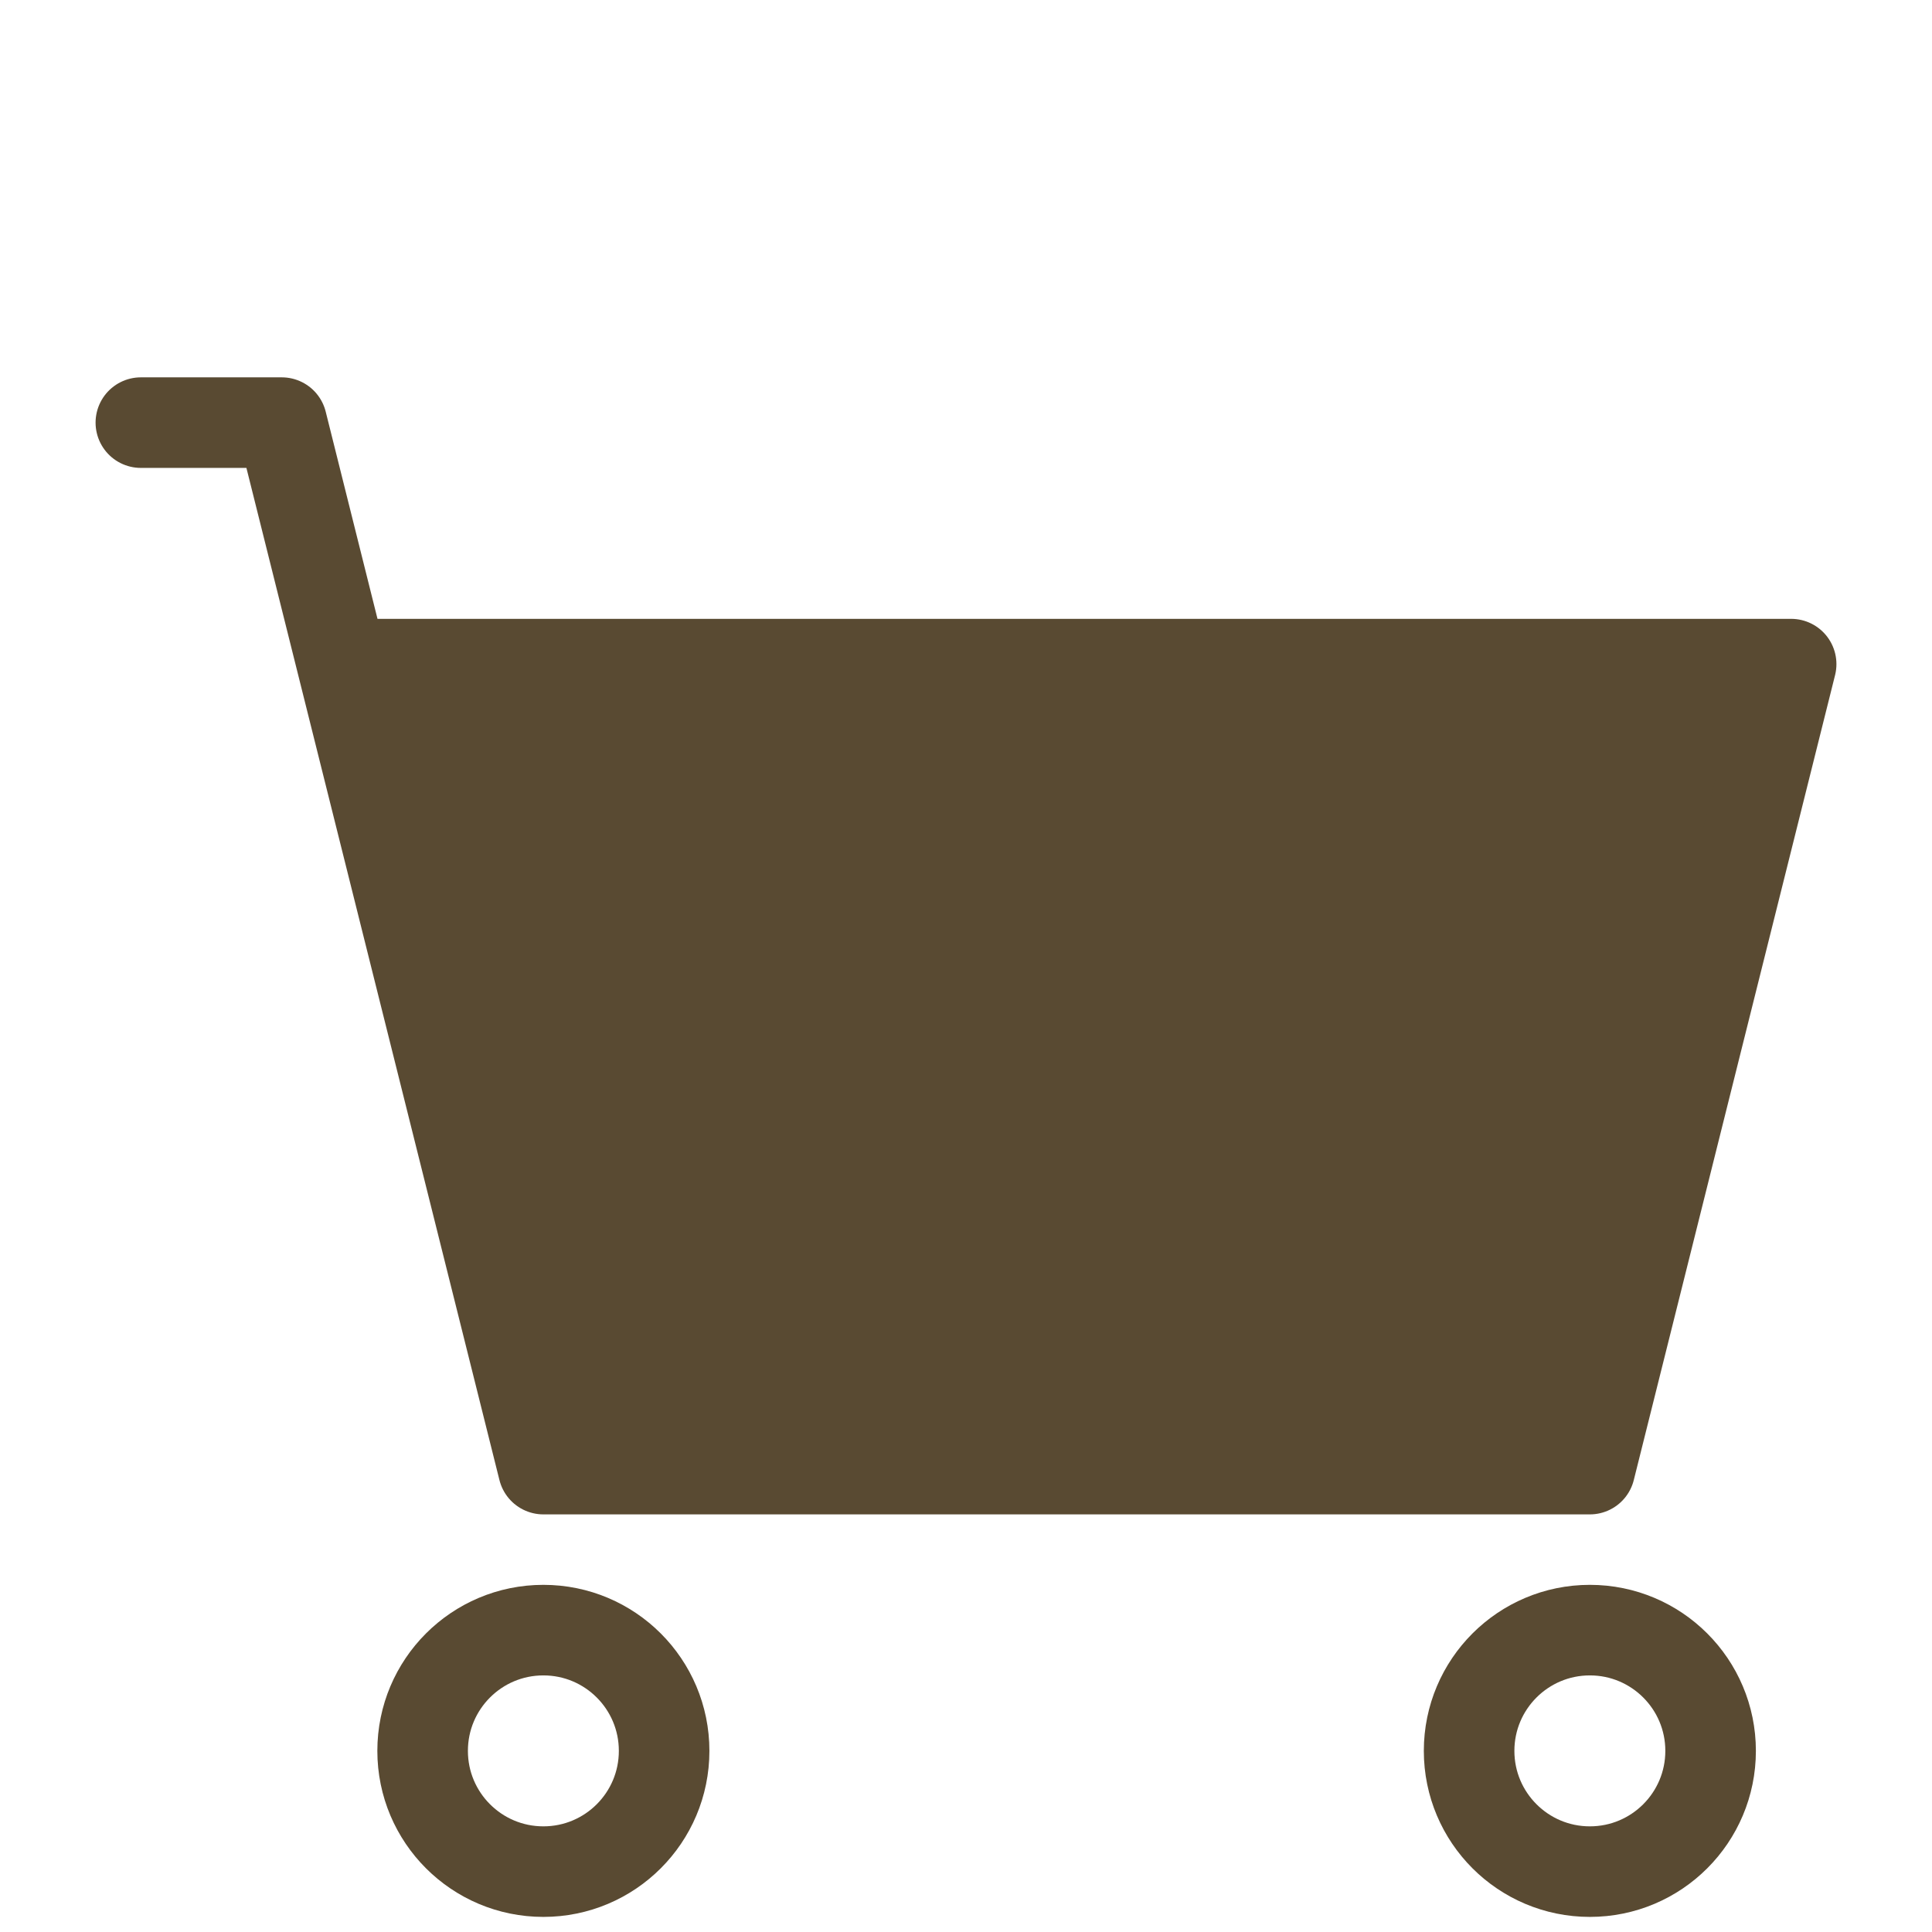 <svg width="32" height="32" viewBox="0 0 32 32" fill="none" xmlns="http://www.w3.org/2000/svg">
<path d="M26.333 24.333H9L5.667 11H29.666L26.333 24.333Z" fill="#594A32"/>
<path d="M2.333 7H4.667L5.667 11M5.667 11L9 24.333H26.333L29.667 11H5.667Z" stroke="#594A32" stroke-width="1.5" stroke-linecap="round" stroke-linejoin="round"/>
<path d="M9 31C10.105 31 11 30.105 11 29C11 27.895 10.105 27 9 27C7.895 27 7 27.895 7 29C7 30.105 7.895 31 9 31Z" stroke="#594A32" stroke-width="1.5" stroke-linecap="round" stroke-linejoin="round"/>
<path d="M26.333 31C27.438 31 28.333 30.105 28.333 29C28.333 27.895 27.438 27 26.333 27C25.229 27 24.333 27.895 24.333 29C24.333 30.105 25.229 31 26.333 31Z" stroke="#594A32" stroke-width="1.5" stroke-linecap="round" stroke-linejoin="round"/>
</svg>
